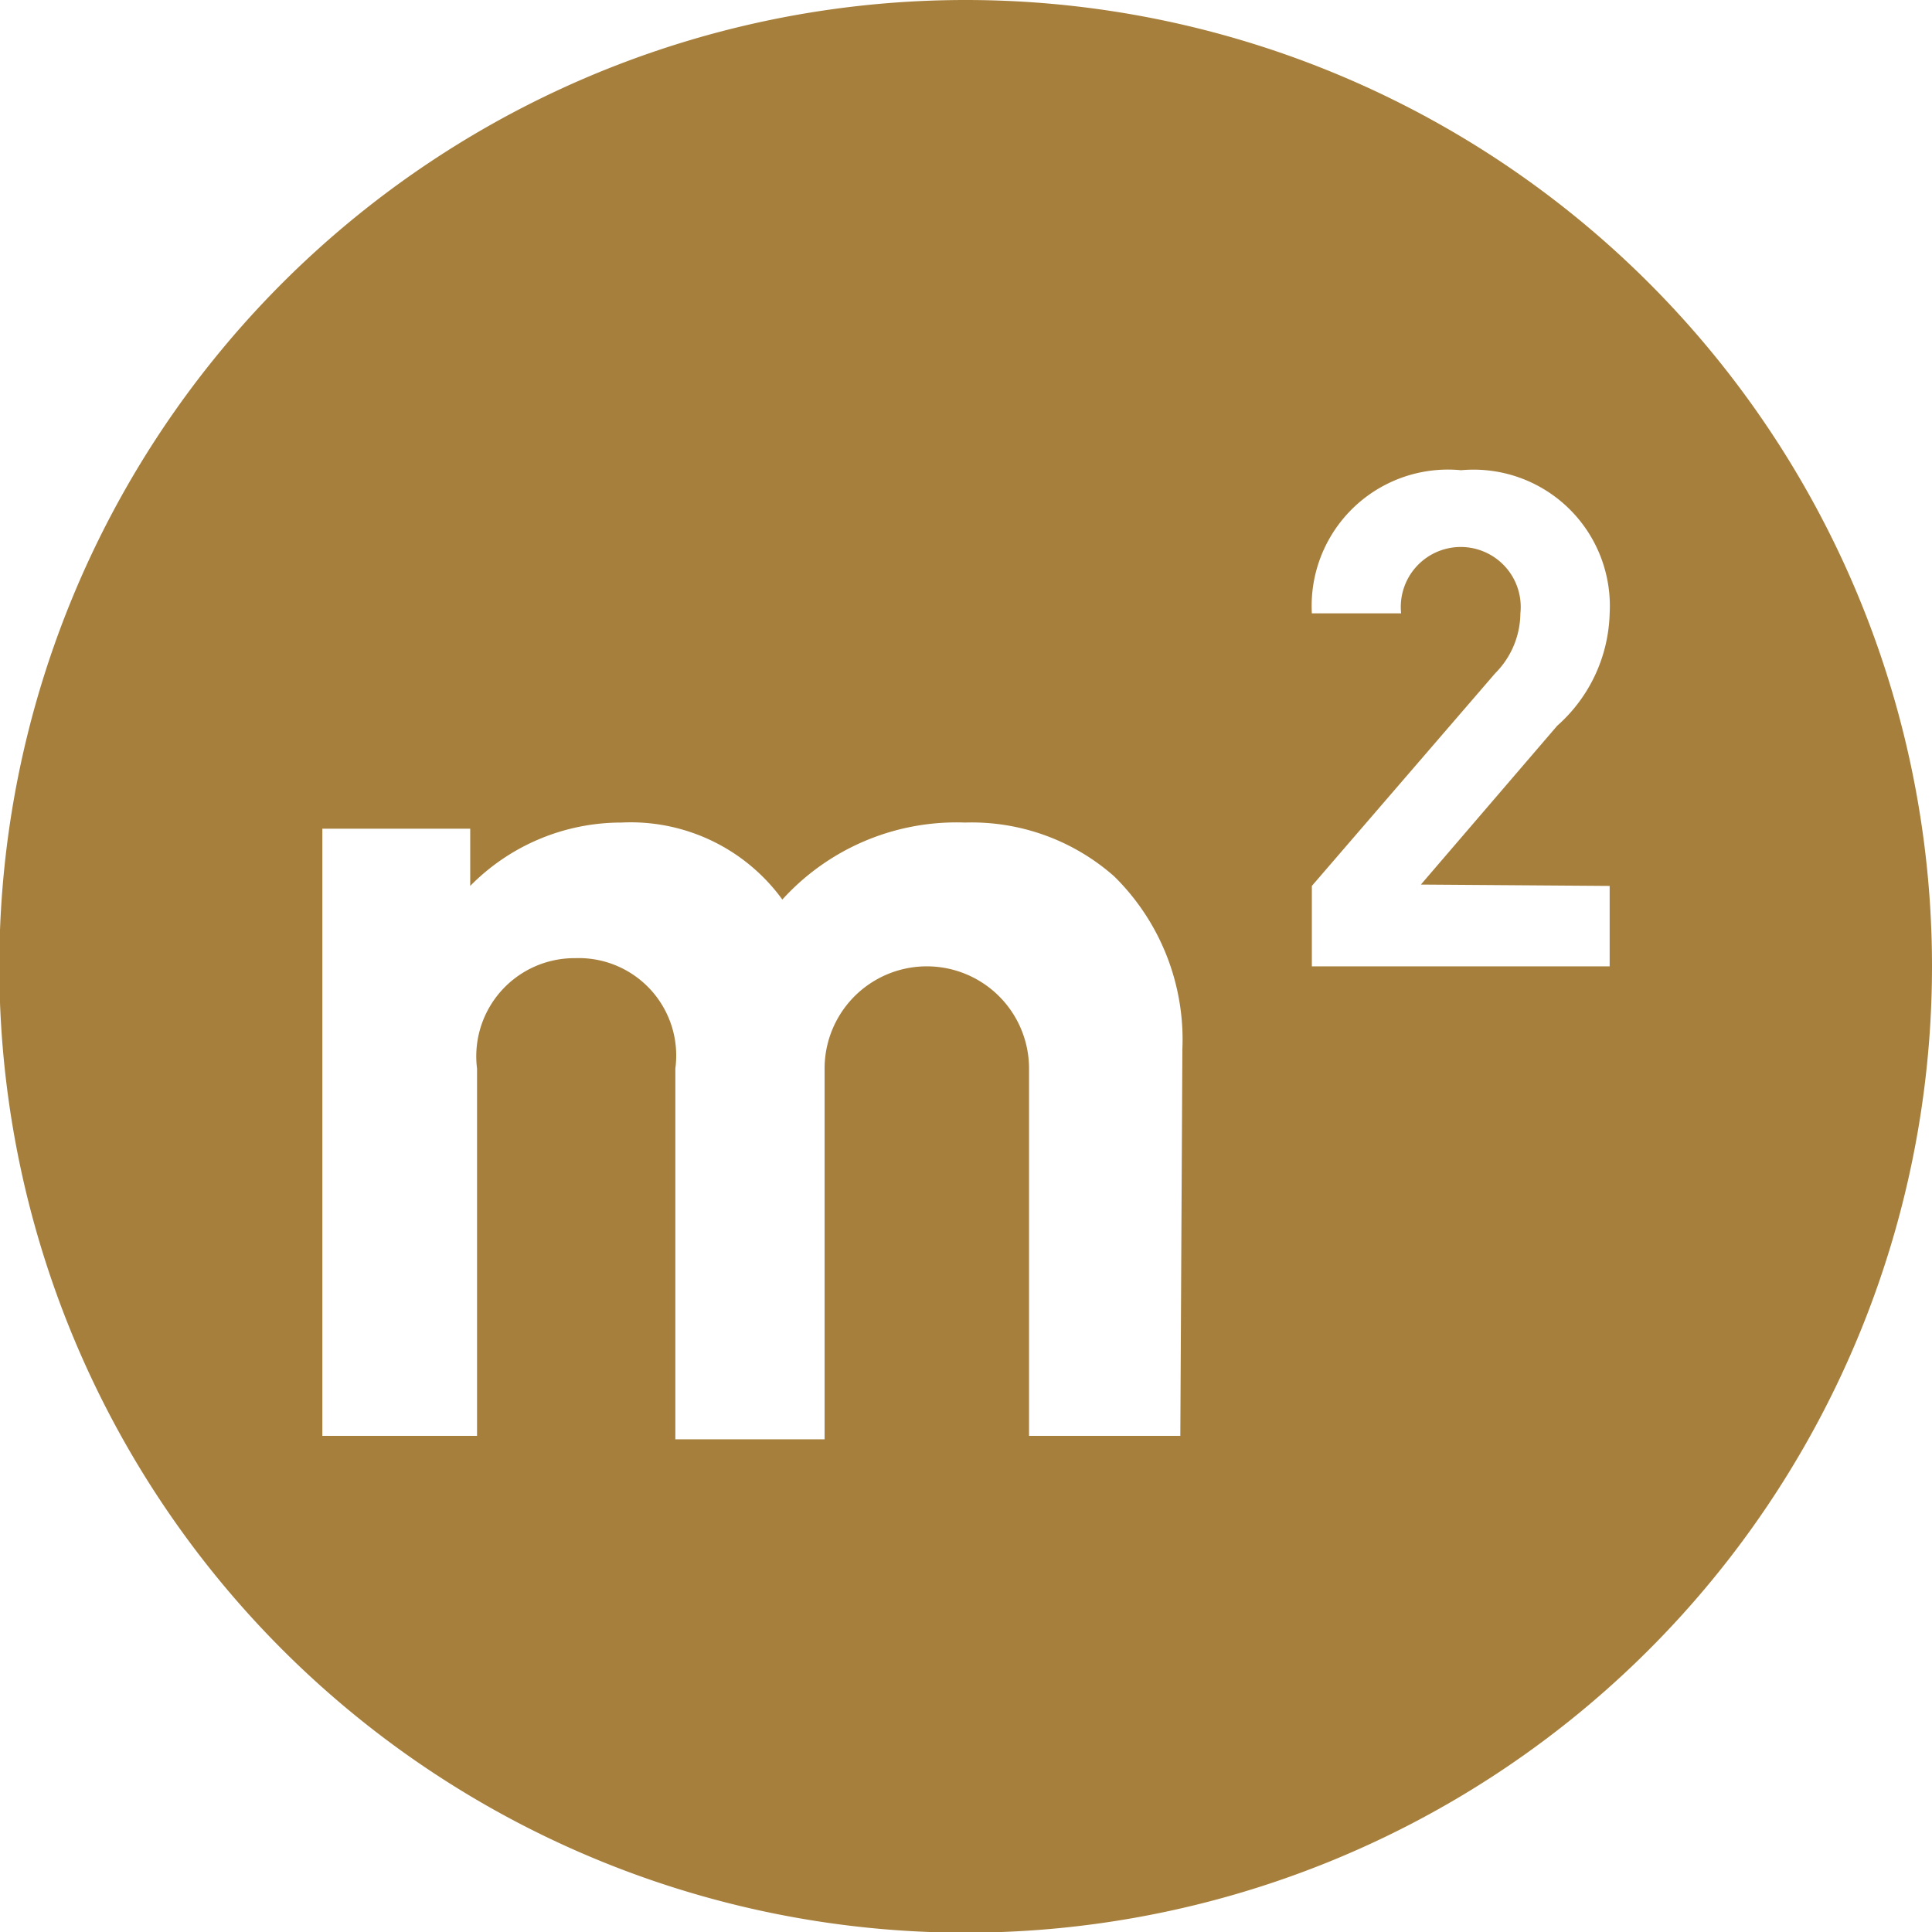 <svg xmlns="http://www.w3.org/2000/svg" viewBox="0 0 28.35 28.35"><defs><style>.cls-1{fill:#a67f3c;}</style></defs><title>ergiebigkeit1</title><g id="Ebene_2" data-name="Ebene 2"><g id="Ebene_1-2" data-name="Ebene 1"><path class="cls-1" d="M14.17,0A14.18,14.18,0,1,0,28.35,14.17,14.18,14.18,0,0,0,14.17,0m3.15,21.07H15.1V15.68a1.48,1.48,0,1,0-3,0v5.44H9.91V15.68a1.43,1.43,0,0,0-1.47-1.62A1.44,1.44,0,0,0,7,15.68v5.39H4.73V12.16H6.9V13a3.11,3.11,0,0,1,2.22-.93,2.75,2.75,0,0,1,2.36,1.13,3.45,3.45,0,0,1,2.68-1.13,3.16,3.16,0,0,1,2.19.79,3.36,3.36,0,0,1,1,2.54ZM23.62,13v1.18H19.25V13l2.69-3.12A1.26,1.26,0,0,0,22.31,9a.88.88,0,1,0-1.75,0H19.25a2,2,0,0,1,2.19-2.1A2,2,0,0,1,23.62,9a2.28,2.28,0,0,1-.77,1.65l-2,2.33Z"/></g></g></svg>